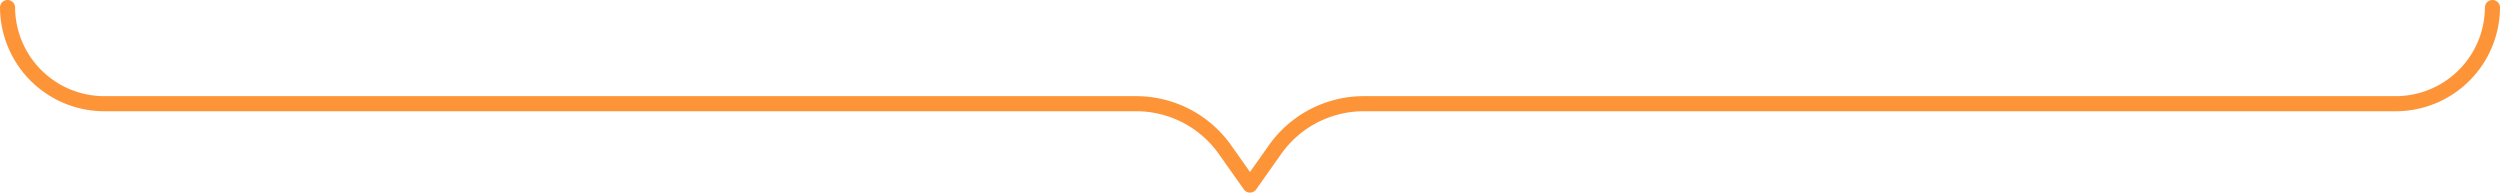 <?xml version="1.0" encoding="utf-8"?>
<svg xmlns="http://www.w3.org/2000/svg" width="281.7" height="21.7" viewBox="0 0 281.7 21.7">
  <path id="パス_16867" data-name="パス 16867" d="M177.366,453.22h0a10.906,10.906,0,0,0,10.975,10.835H304.522a12.25,12.25,0,0,1,10.007,5.152l2.837,4.013,2.837-4.013a12.246,12.246,0,0,1,10.007-5.152H446.392a10.9,10.9,0,0,0,10.974-10.835h0" transform="translate(-176.516 -452.37)" fill="none" stroke="#fd9438" stroke-linecap="round" stroke-linejoin="round" stroke-width="1.7"/>
</svg>